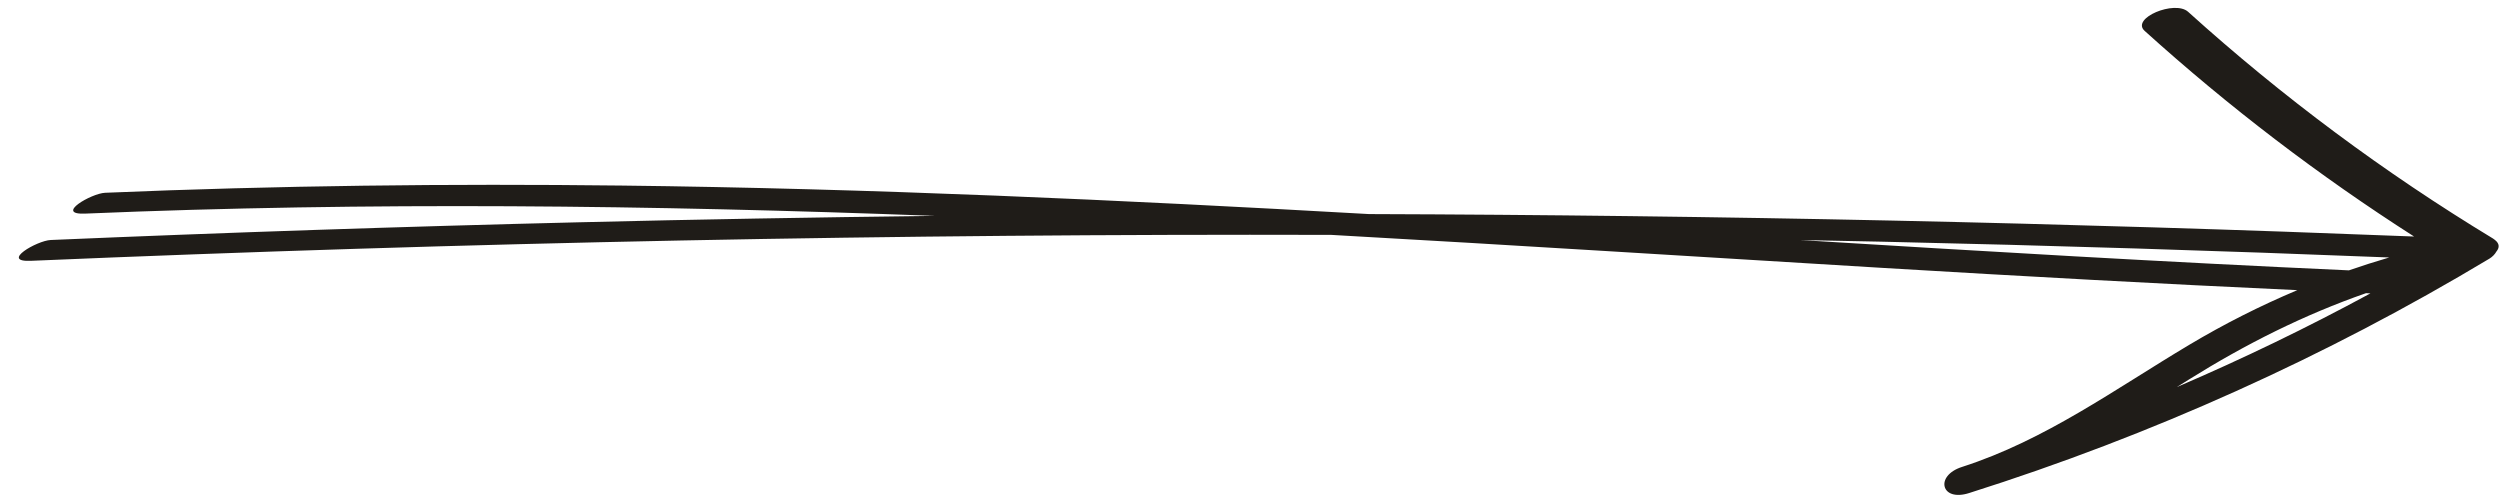 <?xml version="1.0" encoding="UTF-8" standalone="no"?><svg xmlns="http://www.w3.org/2000/svg" xmlns:xlink="http://www.w3.org/1999/xlink" fill="#1f1c18" height="81.9" preserveAspectRatio="xMidYMid meet" version="1" viewBox="-3.1 -1.3 411.1 81.9" width="411.1" zoomAndPan="magnify"><g id="change1_1"><path d="M407.149,38.142c-0.088-0.075-0.184-0.149-0.297-0.217c-17.875-10.828-34.633-23.278-50.143-37.287 c-2.178-1.967-9.46,1.05-7.145,3.14c13.822,12.485,28.627,23.79,44.307,33.815 c-57.25-2.265-114.54-3.498-171.833-3.69c-40.952-2.322-81.922-4.207-122.951-4.689 c-28.308-0.332-56.619-0.002-84.906,1.187c-2.266,0.096-8.371,3.639-3.263,3.425 c46.601-1.96,93.161-1.39,139.694,0.376c-19.54,0.231-39.08,0.58-58.616,1.055 c-28.925,0.703-57.843,1.678-86.751,2.909c-2.266,0.096-8.371,3.642-3.263,3.424 c71.228-3.031,142.521-4.46,213.811-4.265c30.324,1.692,60.64,3.629,90.951,5.445 c22.635,1.355,45.277,2.606,67.929,3.644c-6.082,2.56-12.008,5.55-17.796,9.004 c-12.185,7.274-23.658,15.66-37.312,20.055c-2.294,0.726-3.168,2.18-2.881,3.261 c0.273,1.081,1.7,1.79,4.033,1.039c29.941-9.476,58.607-22.371,85.534-38.534 c0.477-0.286,0.906-0.713,1.163-1.182C407.913,39.444,407.968,38.776,407.149,38.142z M292.912,38.172 c4.487,0.087,8.974,0.171,13.46,0.271c27.813,0.617,55.619,1.49,83.417,2.595 c-2.232,0.655-4.444,1.359-6.633,2.119C353.062,41.802,322.985,40.021,292.912,38.172z M356.818,61.124 c9.354-5.848,18.968-10.667,29.145-14.214c0.243,0.01,0.487,0.022,0.73,0.032 c-10.372,5.625-20.997,10.761-31.835,15.406C355.511,61.941,356.164,61.533,356.818,61.124z" fill="inherit"/></g></svg>
